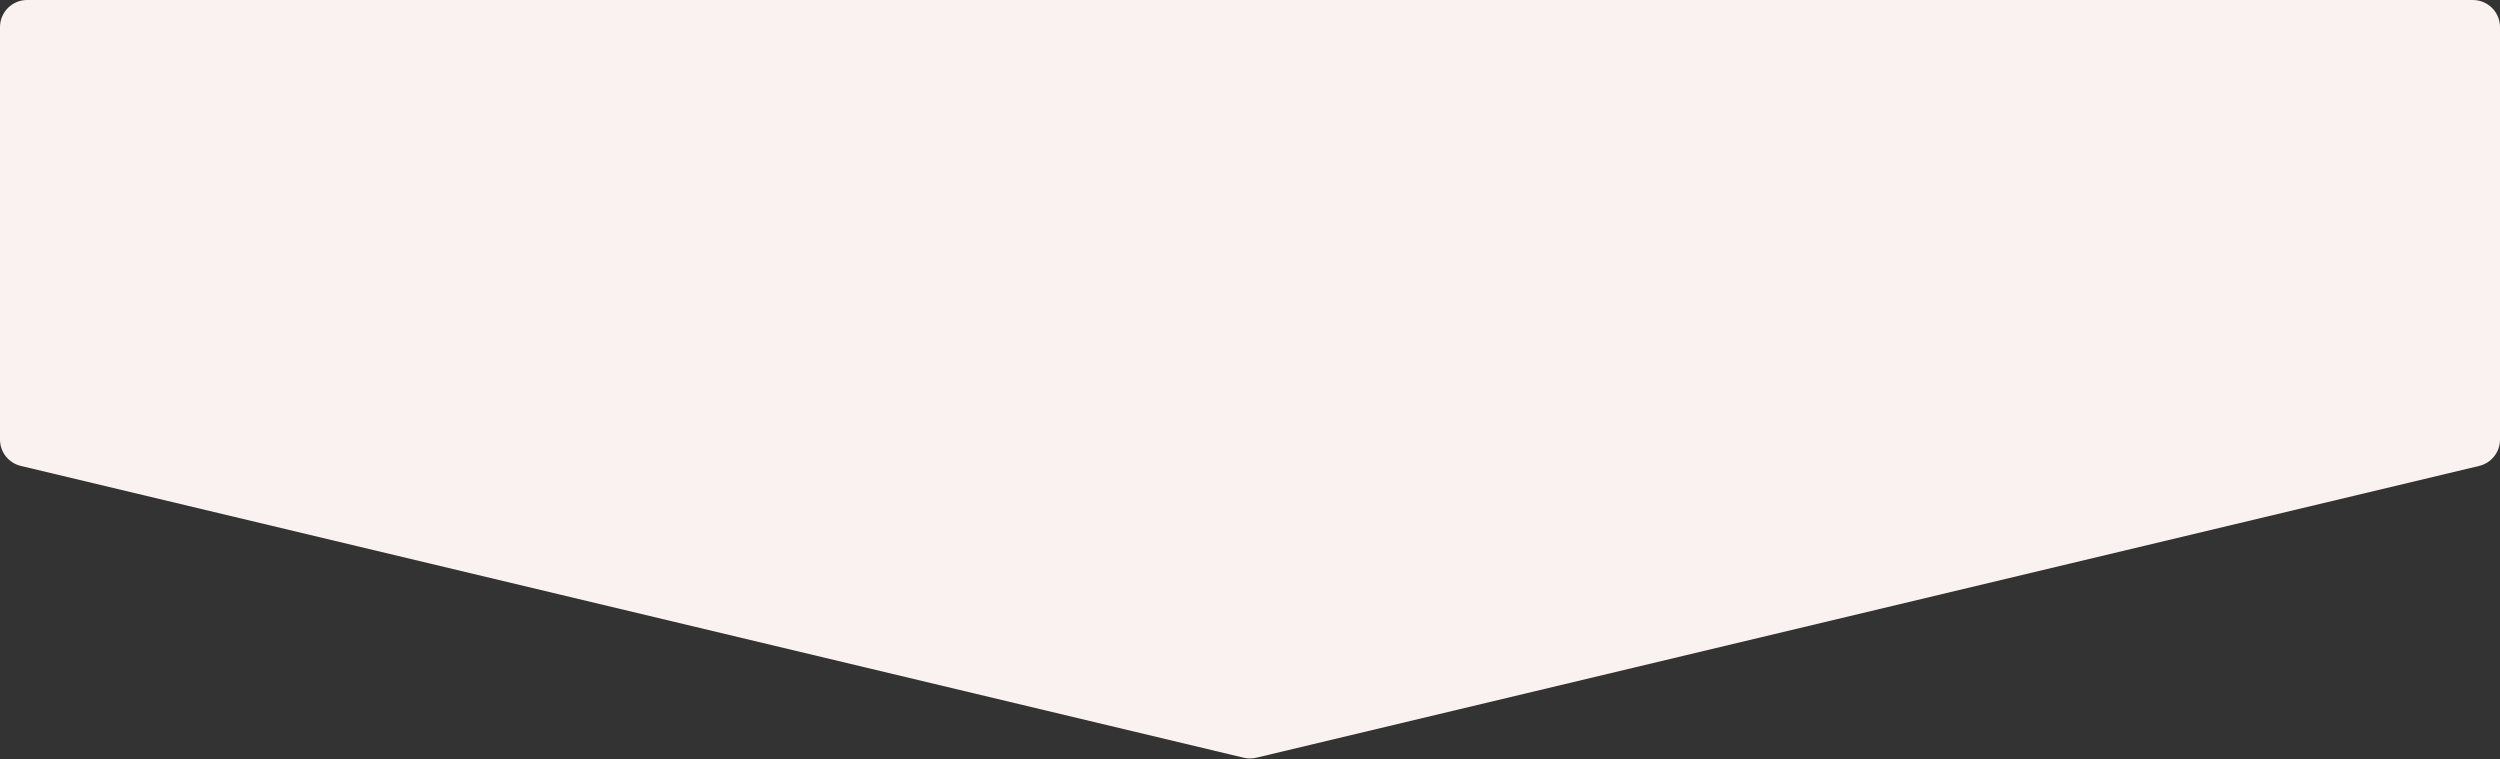 <?xml version="1.0" encoding="UTF-8"?> <svg xmlns="http://www.w3.org/2000/svg" width="461" height="140" viewBox="0 0 461 140" fill="none"><rect x="0" y="0" width="461" height="140" fill="#333333" stroke="none"/> <path d="M0 5C0 2.239 2.239 0 5 0H456C458.761 0 461 2.239 461 5V81.053C461 83.367 459.412 85.379 457.161 85.916L231.66 139.723C230.898 139.905 230.102 139.905 229.34 139.723L3.84 85.916C1.588 85.379 0 83.367 0 81.053V5Z" fill="#FAF1F1"></path> </svg> 